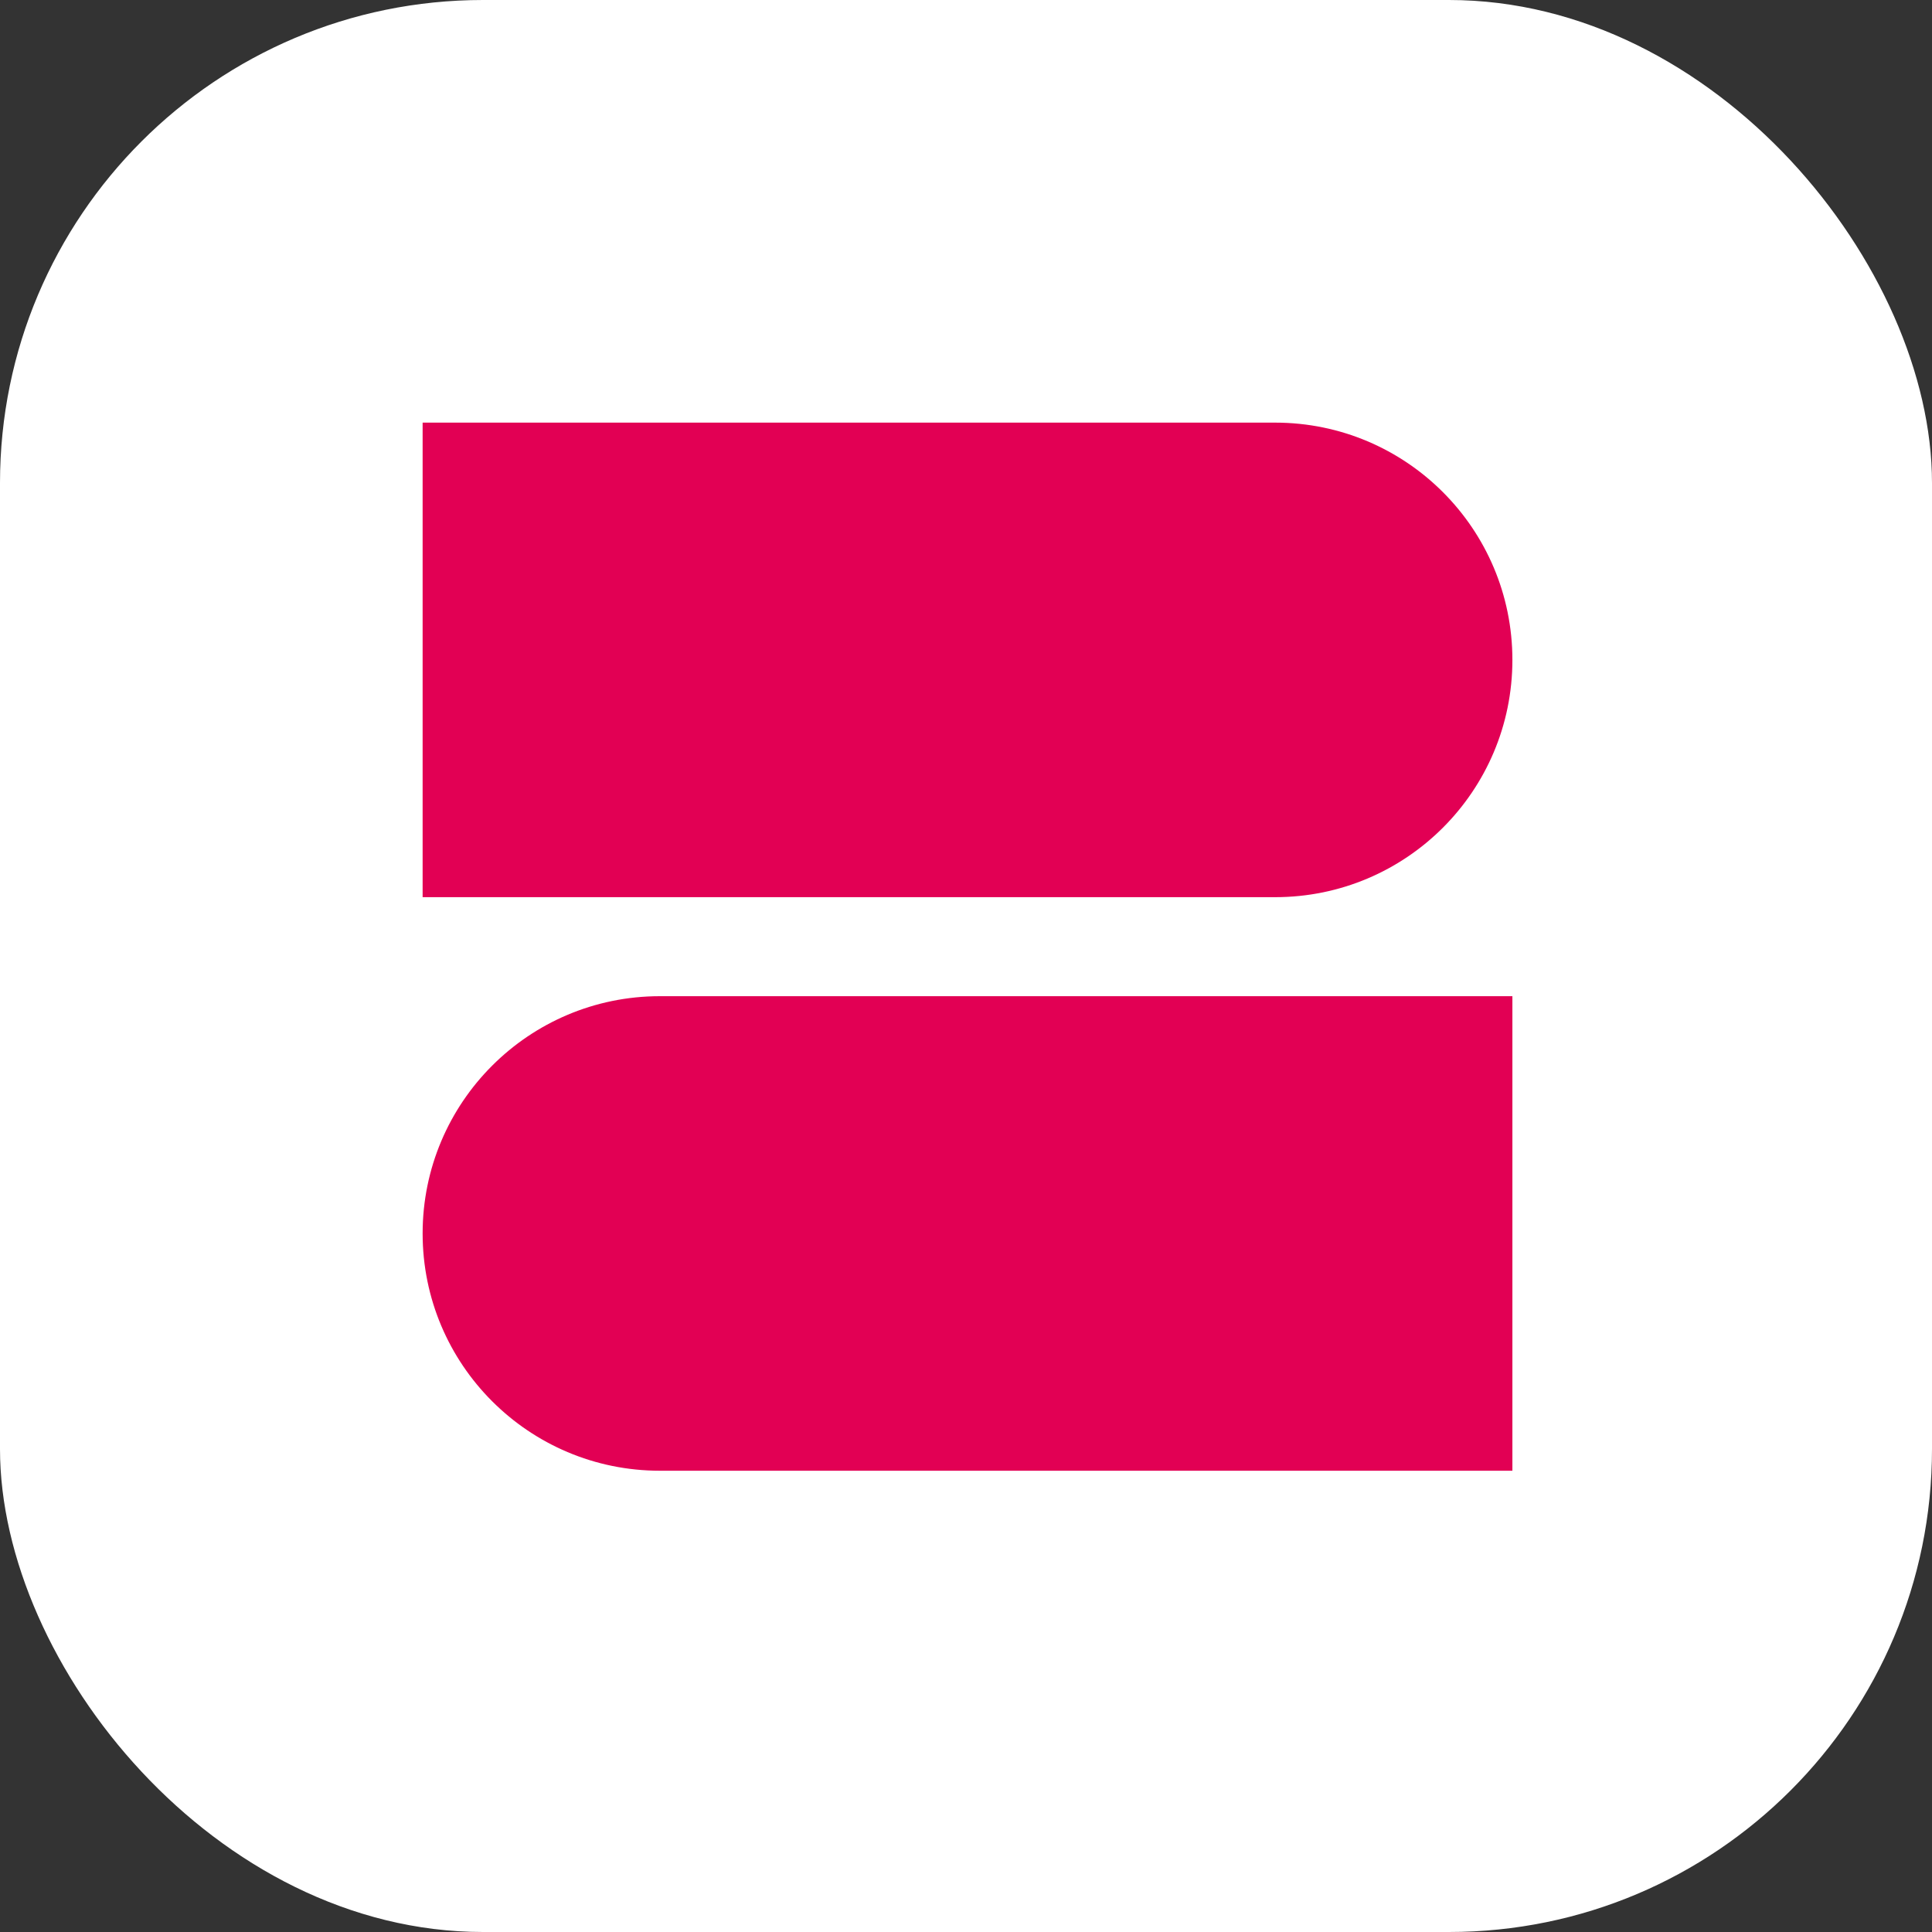 <svg width="32" height="32" viewBox="0 0 32 32" fill="none" xmlns="http://www.w3.org/2000/svg">
<rect x="0" y="0" width="32" height="32" fill="#333333" stroke="none"/>
<rect width="32" height="32" rx="8" fill="white"/>
<path d="M7 7H21.12C23.291 7 25.05 8.76 25.05 10.93V10.93C25.05 13.101 23.291 14.86 21.12 14.86H7V7Z" fill="#E20054"/>
<path d="M7 20.43C7 18.259 8.76 16.5 10.93 16.5H25.05V24.36H10.93C8.76 24.36 7 22.601 7 20.43V20.43Z" fill="#E20054"/>
</svg>

